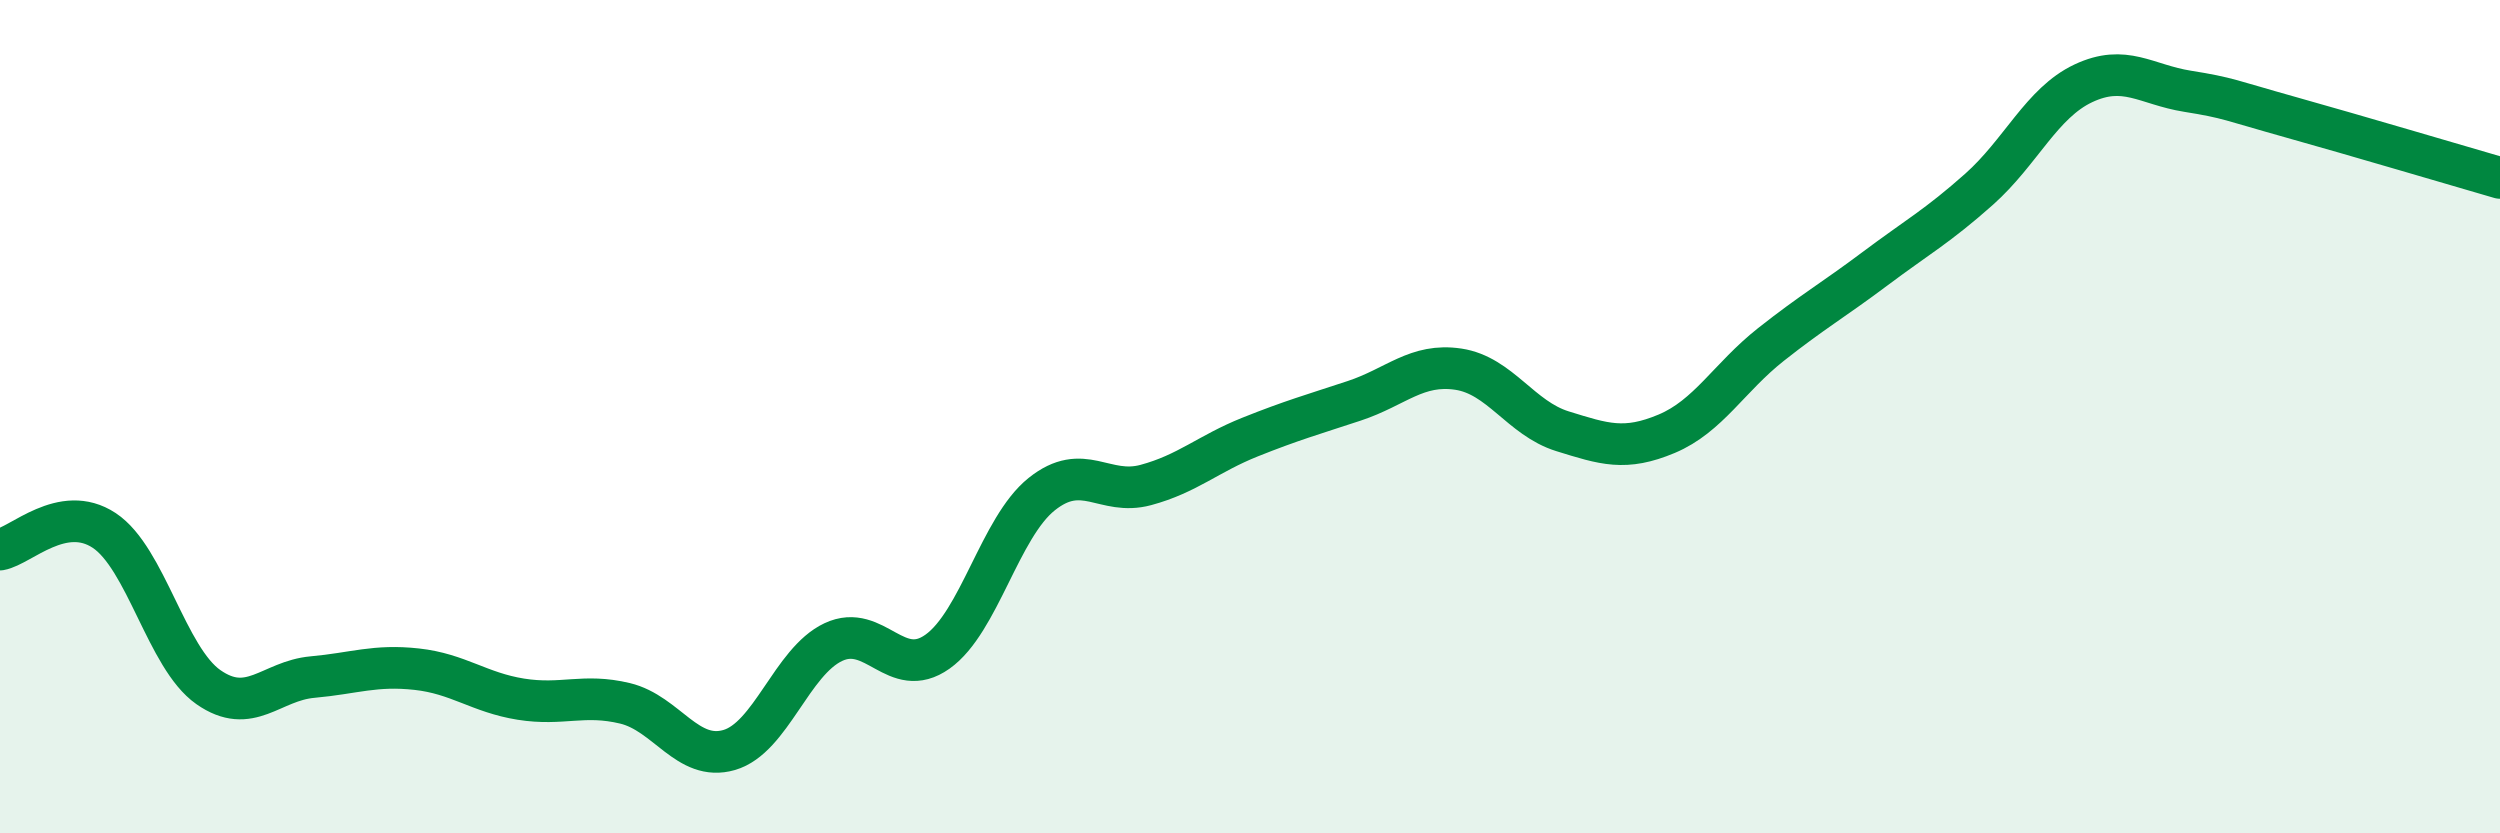 
    <svg width="60" height="20" viewBox="0 0 60 20" xmlns="http://www.w3.org/2000/svg">
      <path
        d="M 0,13.19 C 0.5,13.1 1.5,12.07 2.5,12.73 C 3.5,13.39 4,15.79 5,16.49 C 6,17.19 6.5,16.34 7.5,16.25 C 8.5,16.16 9,15.95 10,16.06 C 11,16.17 11.5,16.62 12.5,16.78 C 13.5,16.94 14,16.64 15,16.88 C 16,17.12 16.5,18.29 17.5,18 C 18.5,17.71 19,15.88 20,15.41 C 21,14.94 21.5,16.35 22.5,15.64 C 23.5,14.93 24,12.66 25,11.86 C 26,11.06 26.5,11.91 27.5,11.64 C 28.5,11.37 29,10.89 30,10.49 C 31,10.09 31.5,9.95 32.5,9.62 C 33.5,9.29 34,8.71 35,8.86 C 36,9.01 36.5,10.04 37.5,10.35 C 38.5,10.66 39,10.83 40,10.41 C 41,9.99 41.5,9.06 42.5,8.27 C 43.5,7.48 44,7.2 45,6.45 C 46,5.7 46.5,5.43 47.5,4.54 C 48.5,3.65 49,2.47 50,2 C 51,1.53 51.5,2.03 52.5,2.19 C 53.5,2.35 53.5,2.4 55,2.82 C 56.5,3.24 59,3.98 60,4.27L60 20L0 20Z"
        fill="#008740"
        opacity="0.1"
        stroke-linecap="round"
        stroke-linejoin="round"
      />
      <path
        d="M 0,13.19 C 0.5,13.1 1.5,12.07 2.5,12.73 C 3.5,13.39 4,15.79 5,16.49 C 6,17.19 6.5,16.34 7.5,16.25 C 8.5,16.16 9,15.95 10,16.06 C 11,16.17 11.5,16.62 12.5,16.78 C 13.5,16.94 14,16.64 15,16.88 C 16,17.12 16.5,18.29 17.5,18 C 18.5,17.71 19,15.88 20,15.41 C 21,14.94 21.5,16.35 22.5,15.64 C 23.5,14.93 24,12.66 25,11.86 C 26,11.06 26.5,11.91 27.5,11.64 C 28.5,11.37 29,10.89 30,10.49 C 31,10.09 31.5,9.95 32.5,9.62 C 33.5,9.29 34,8.71 35,8.86 C 36,9.01 36.5,10.04 37.5,10.35 C 38.5,10.66 39,10.83 40,10.41 C 41,9.99 41.5,9.06 42.5,8.27 C 43.5,7.48 44,7.2 45,6.45 C 46,5.7 46.5,5.43 47.5,4.54 C 48.5,3.65 49,2.47 50,2 C 51,1.53 51.5,2.03 52.5,2.19 C 53.5,2.35 53.5,2.4 55,2.82 C 56.5,3.24 59,3.98 60,4.27"
        stroke="#008740"
        stroke-width="1"
        fill="none"
        stroke-linecap="round"
        stroke-linejoin="round"
      />
    </svg>
  